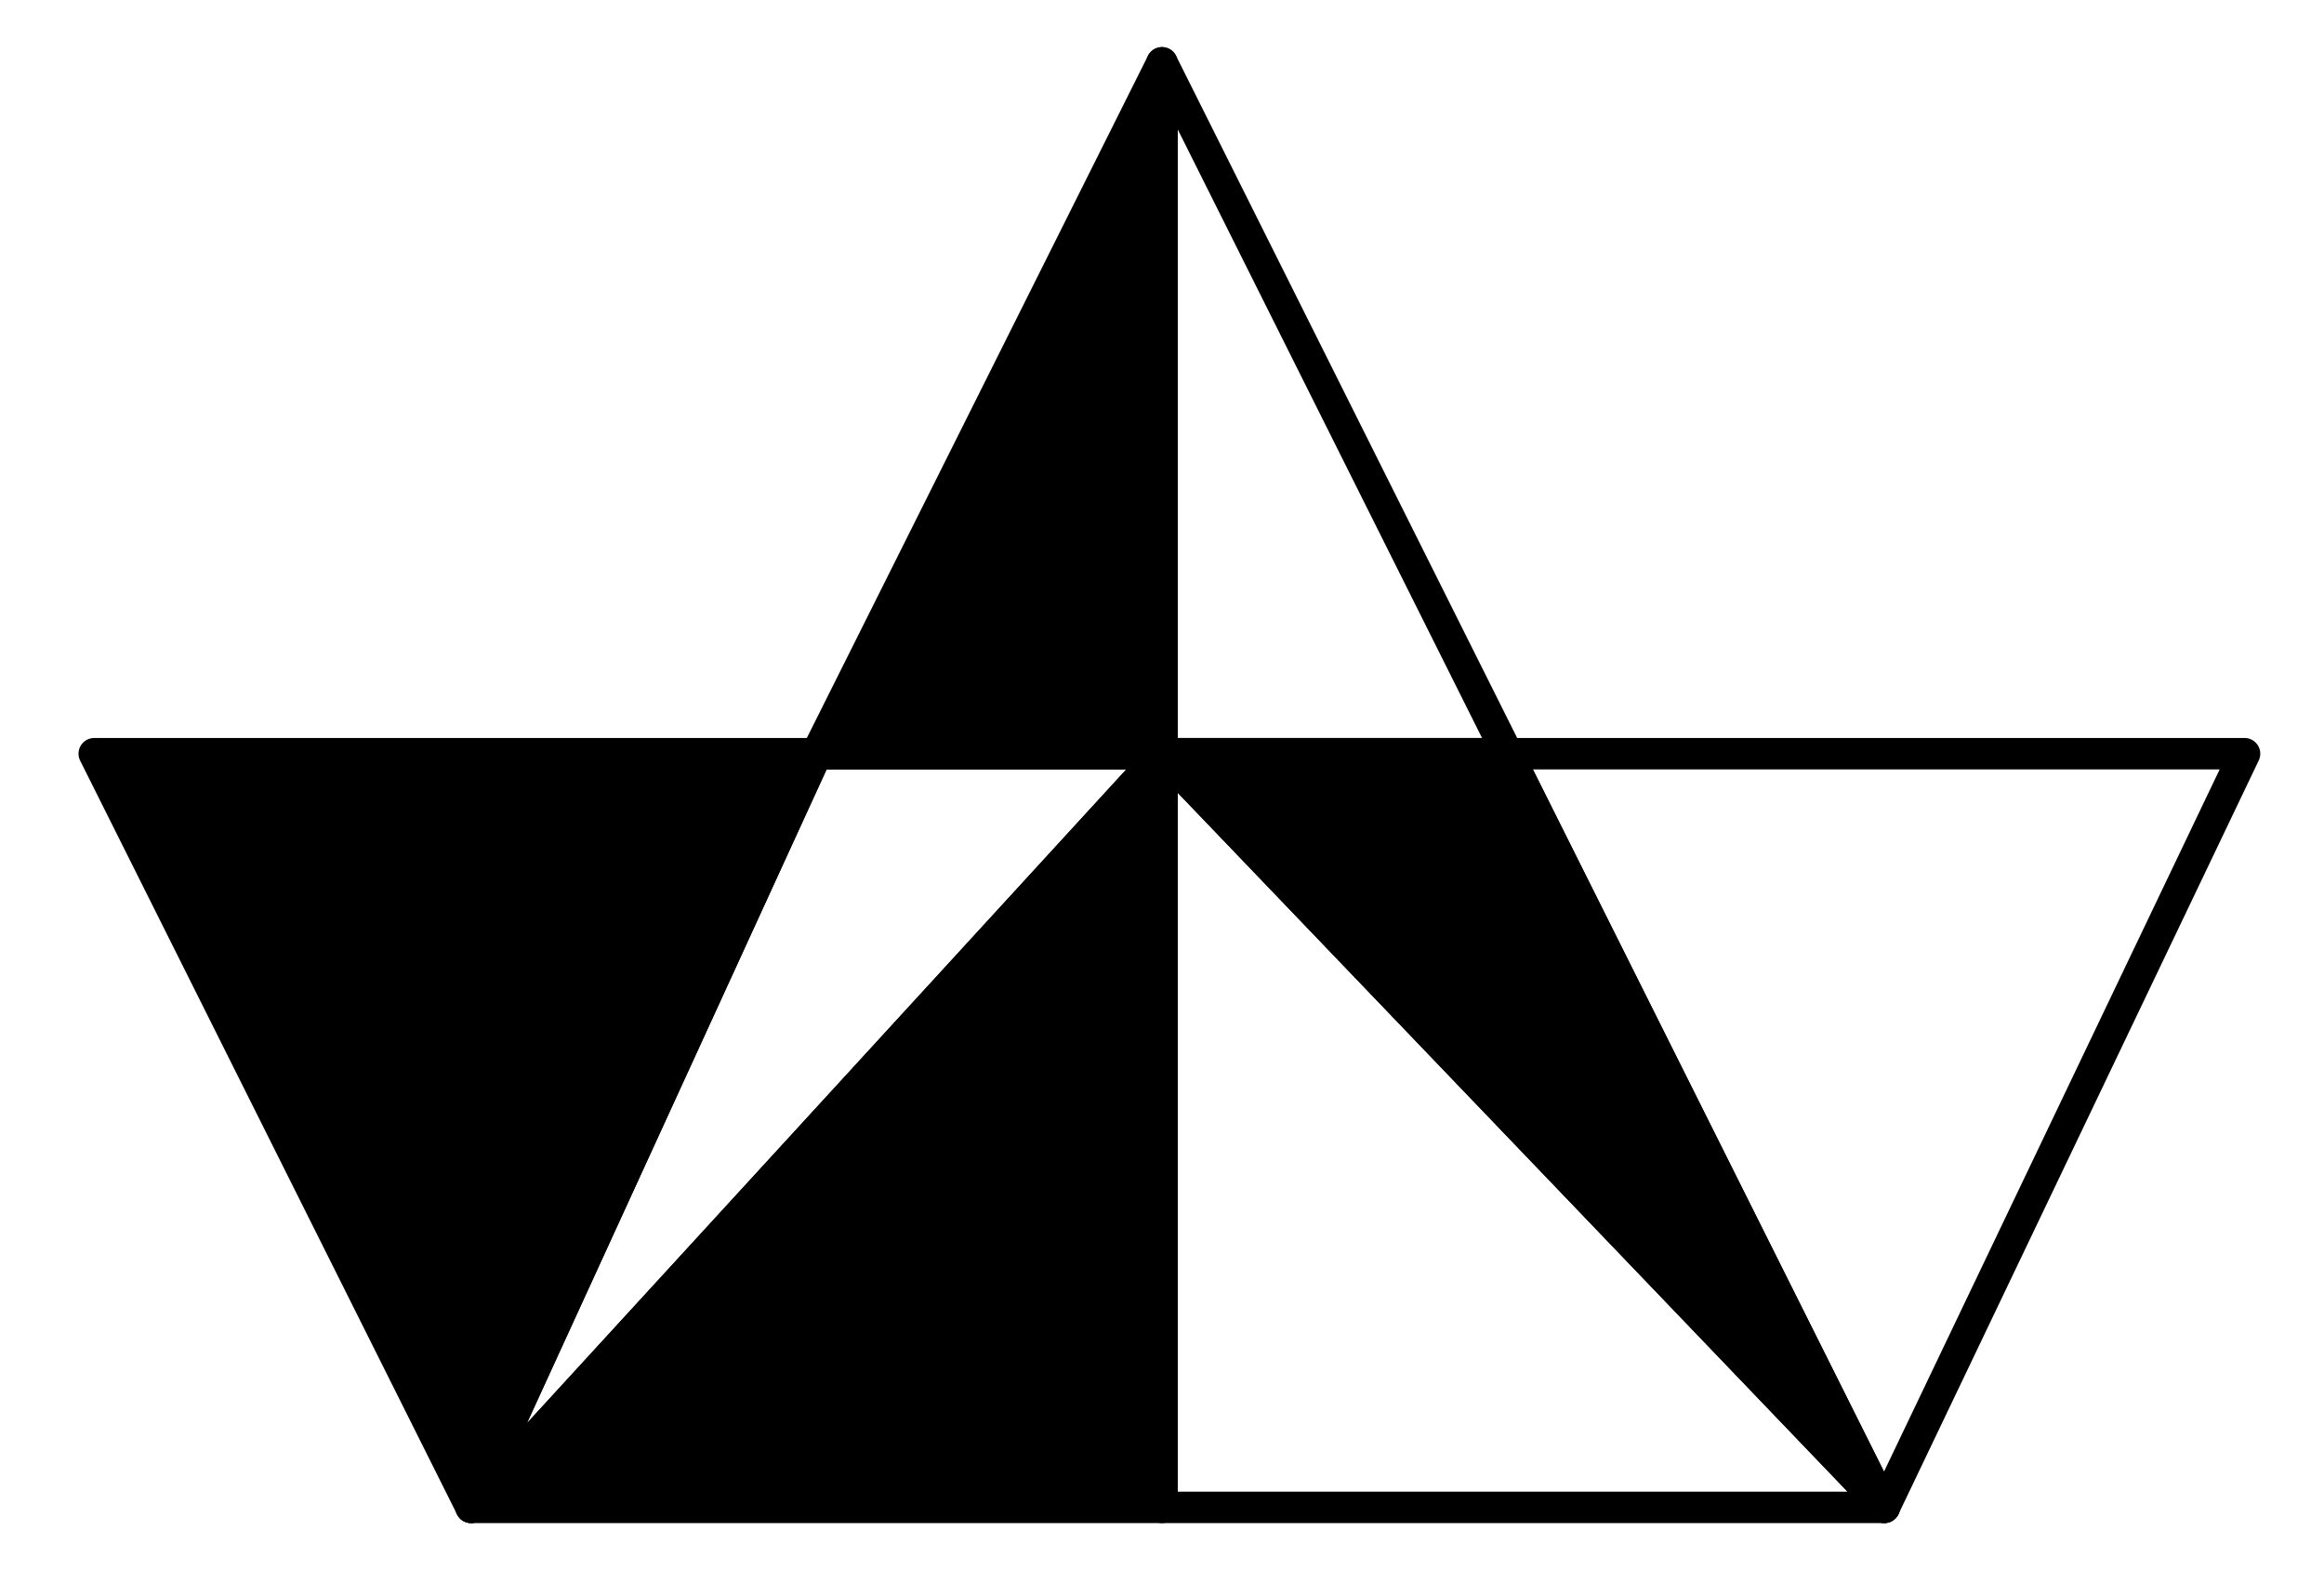 <?xml version="1.0" encoding="UTF-8"?> <svg xmlns="http://www.w3.org/2000/svg" width="74" height="50" viewBox="0 0 74 50" fill="none"> <path fill-rule="evenodd" clip-rule="evenodd" d="M26 24L37 2V24H26Z" fill="black" stroke="black" stroke-linejoin="round"></path> <path fill-rule="evenodd" clip-rule="evenodd" d="M37 48H15L37 24V48V48Z" fill="black" stroke="black" stroke-linejoin="round"></path> <path fill-rule="evenodd" clip-rule="evenodd" d="M15 48L26 24H37L15 48Z" stroke="black" stroke-linejoin="round"></path> <path fill-rule="evenodd" clip-rule="evenodd" d="M3 24H26L15 48L3 24Z" fill="black" stroke="black" stroke-linejoin="round"></path> <path fill-rule="evenodd" clip-rule="evenodd" d="M48 24L37 2V24H48Z" stroke="black" stroke-linejoin="round"></path> <path fill-rule="evenodd" clip-rule="evenodd" d="M37 48H60L37 24V48V48Z" stroke="black" stroke-linejoin="round"></path> <path fill-rule="evenodd" clip-rule="evenodd" d="M60 48L48 24H37L60 48Z" fill="black" stroke="black" stroke-linejoin="round"></path> <path fill-rule="evenodd" clip-rule="evenodd" d="M71.471 24H48L60 48L71.471 24Z" stroke="black" stroke-linejoin="round"></path> </svg> 
